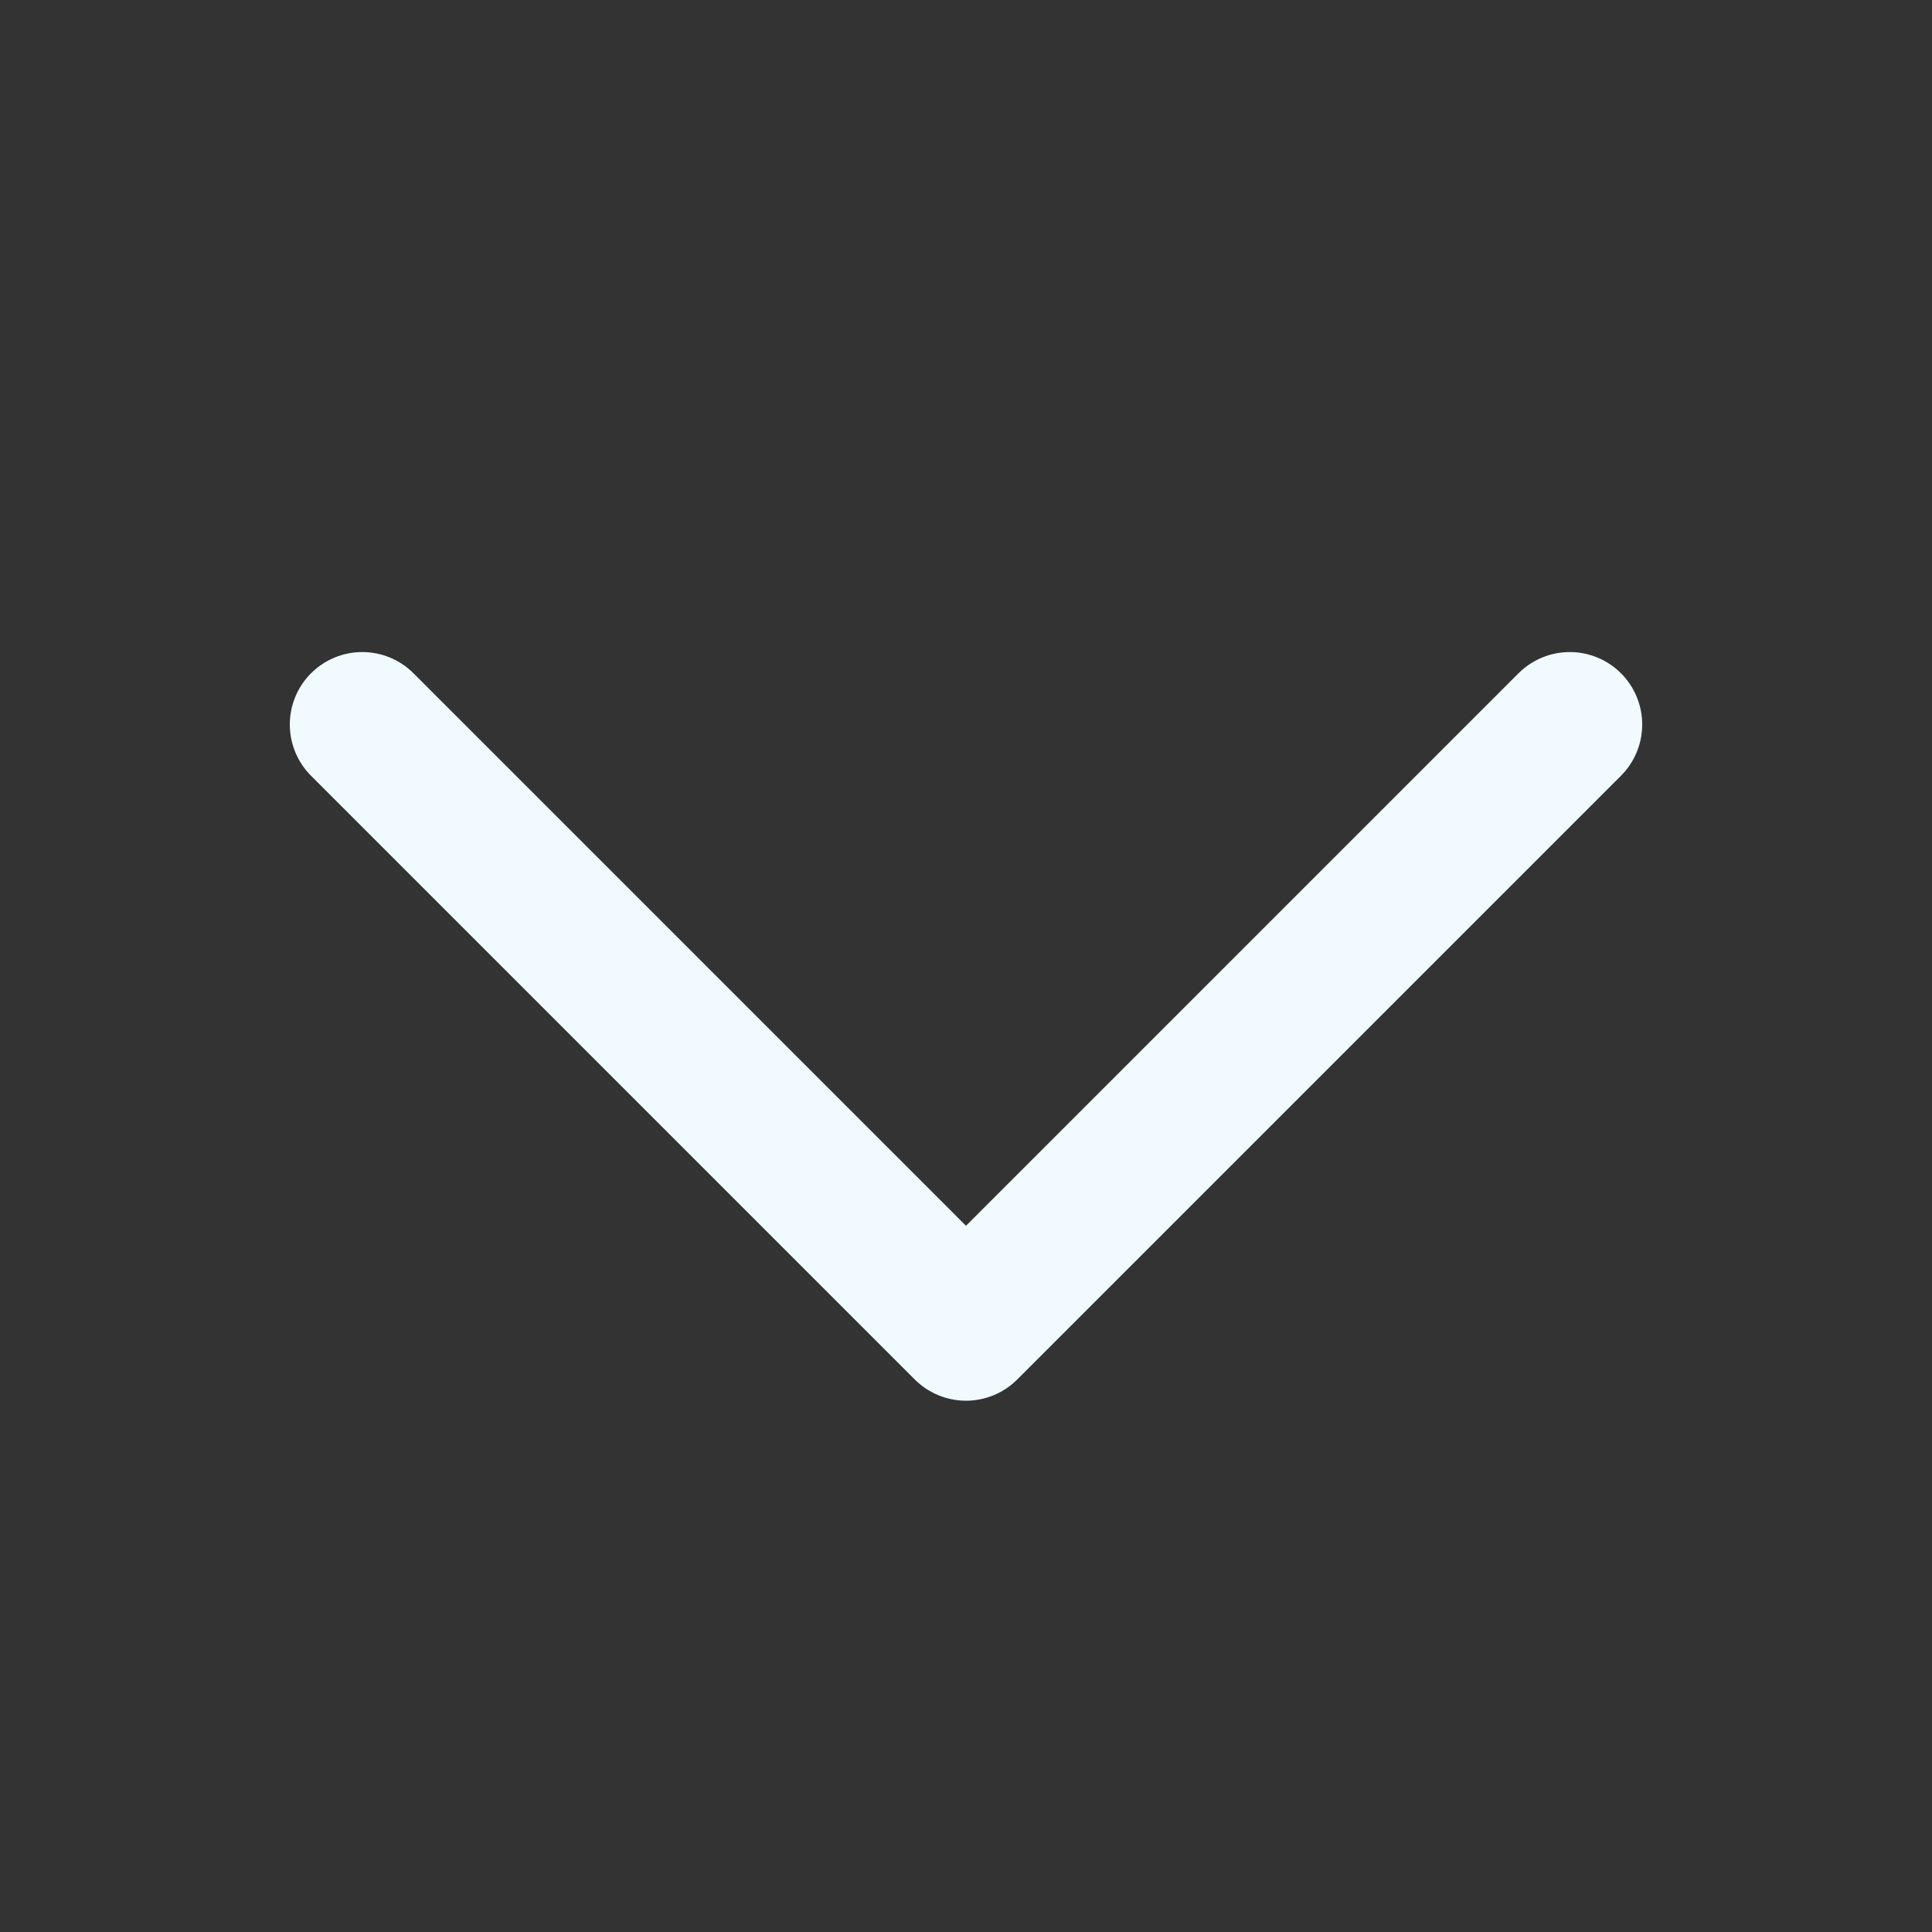 <?xml version="1.0" encoding="UTF-8"?> <svg xmlns="http://www.w3.org/2000/svg" width="20" height="20" viewBox="0 0 20 20" fill="none"><rect x="0" y="0" width="20" height="20" fill="#333333" stroke="none"/><g id="CaretDown/Light"><path id="Vector" d="M16.25 7.5L10 13.75L3.75 7.5" stroke="#F0FAFF" stroke-width="1.5" stroke-linecap="round" stroke-linejoin="round"></path></g></svg> 
